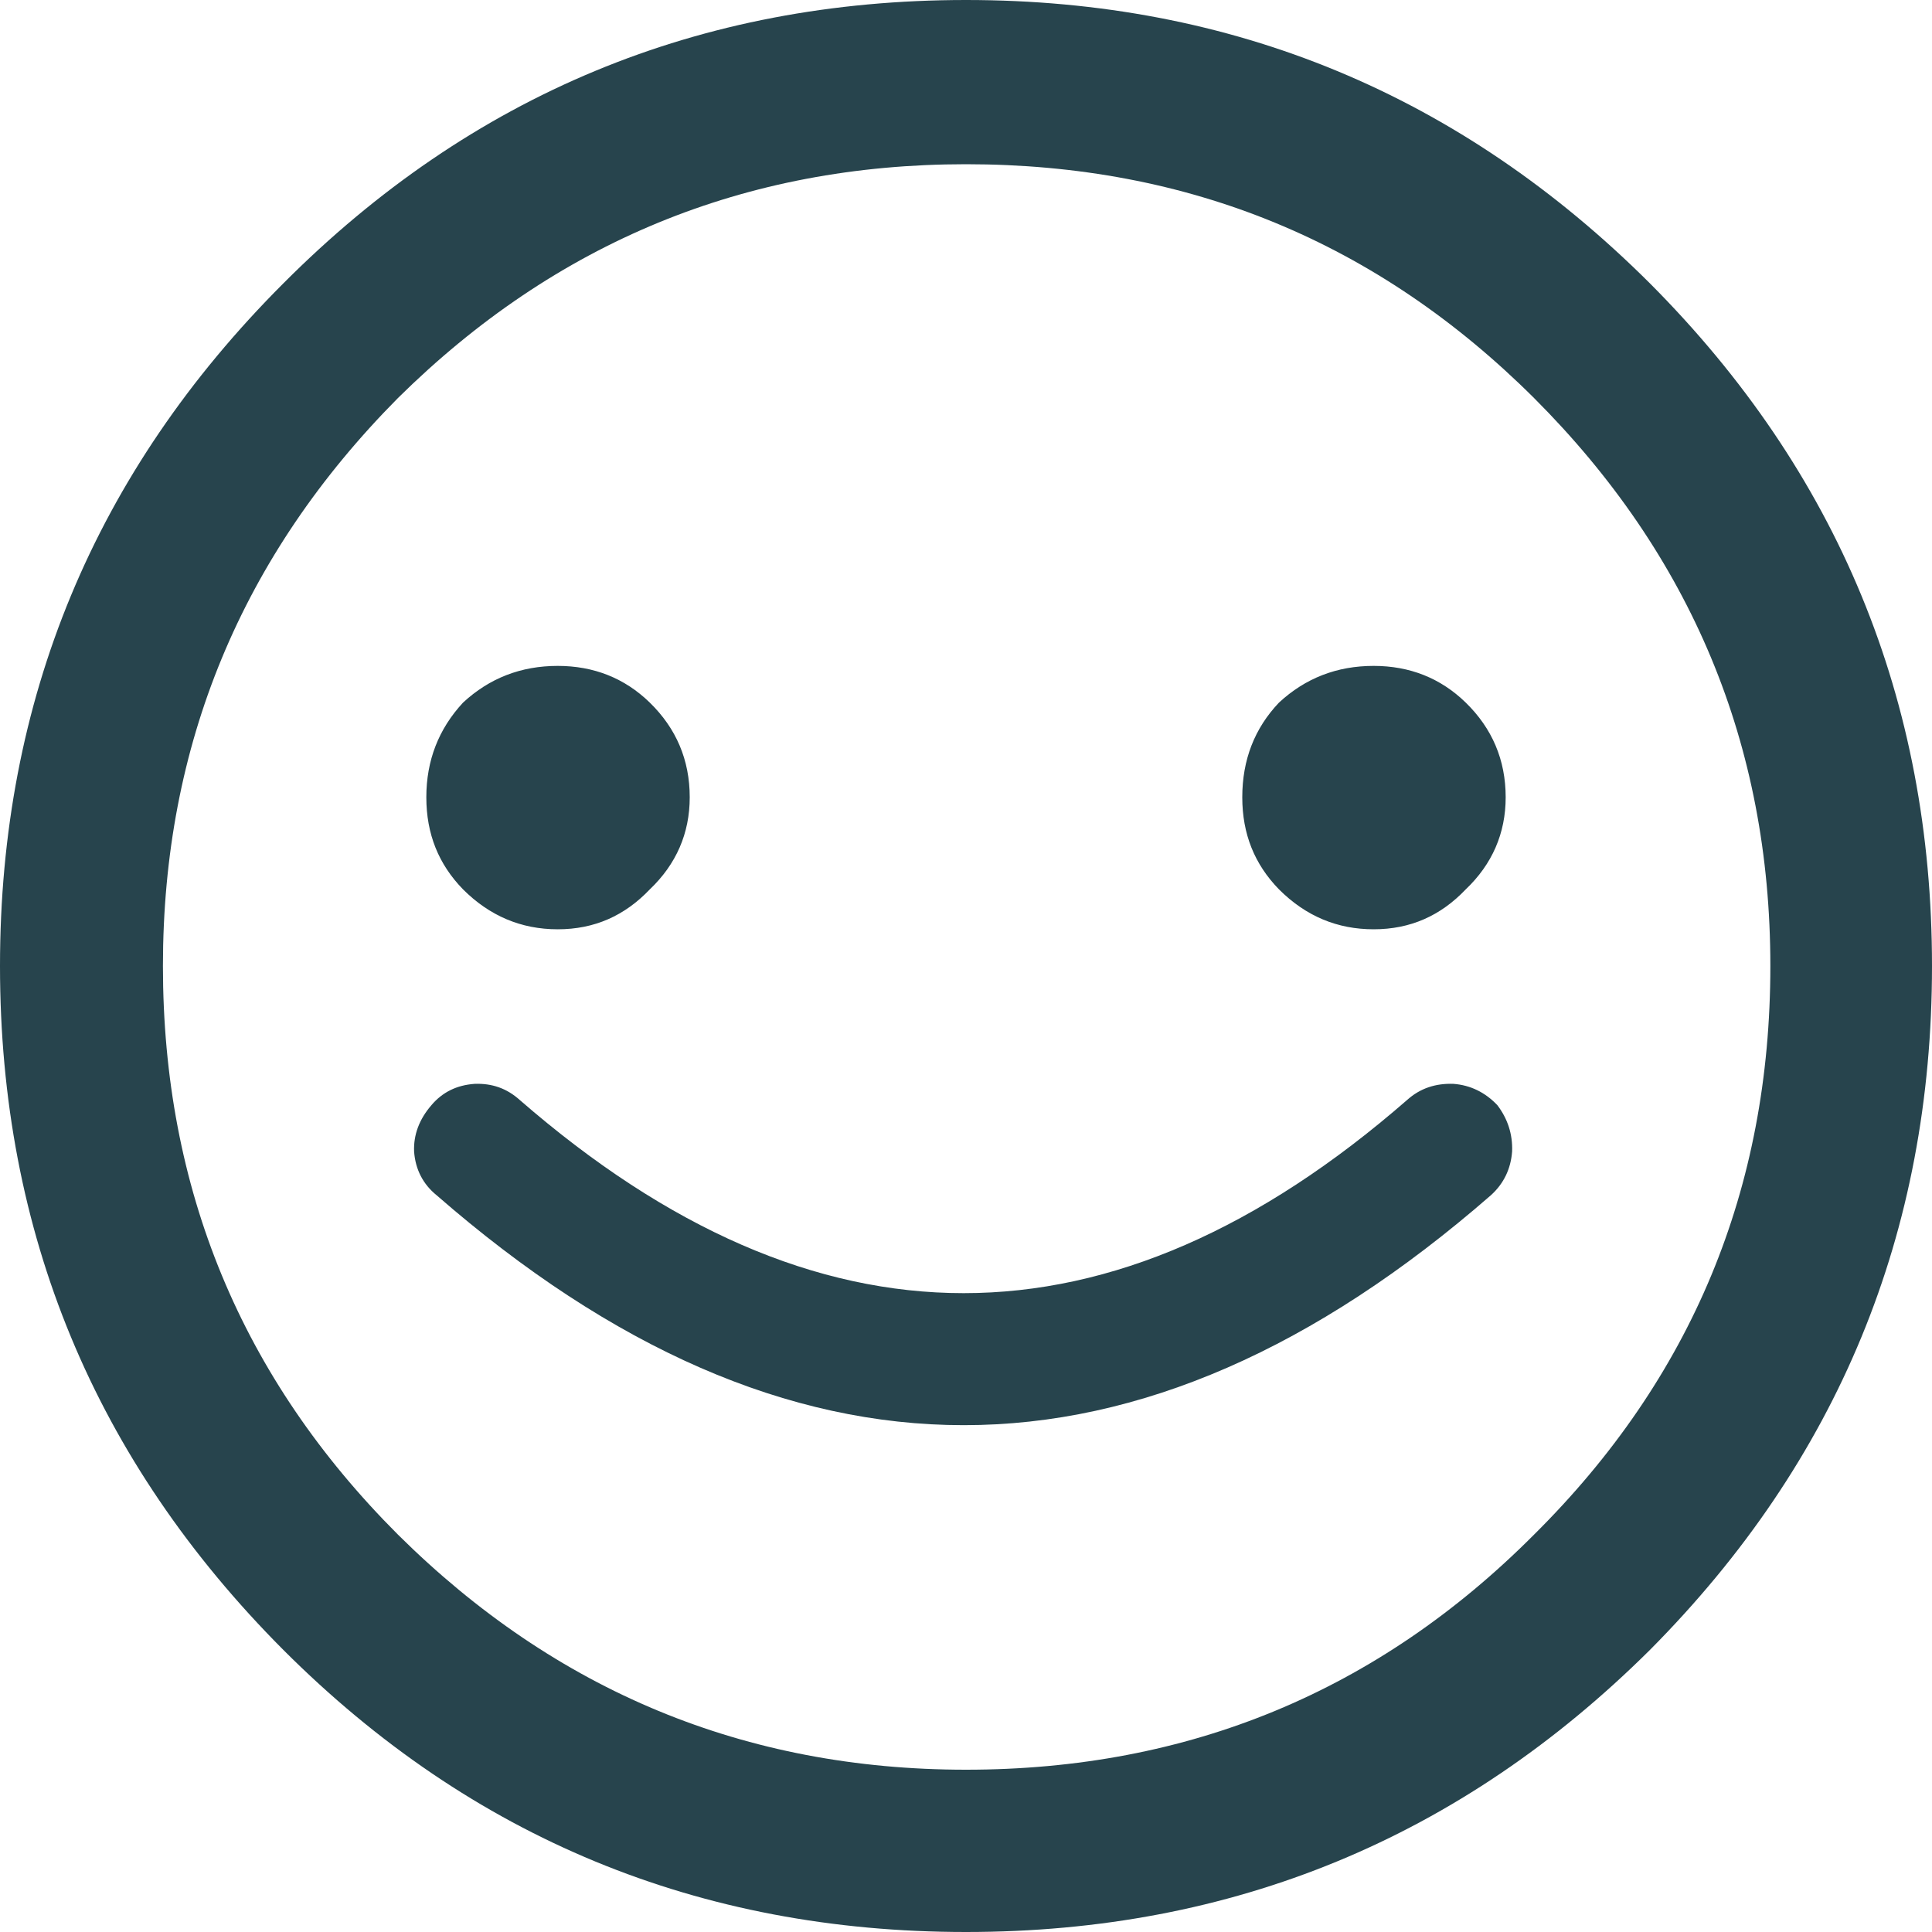 <?xml version="1.0" encoding="UTF-8"?>
<svg xmlns="http://www.w3.org/2000/svg" xmlns:xlink="http://www.w3.org/1999/xlink" id="Calque_1" x="0px" y="0px" viewBox="0 0 30 30" style="enable-background:new 0 0 30 30;" xml:space="preserve">
<style type="text/css">
	.st0{fill:#27444D;}
</style>
<g transform="matrix( 1, 0, 0, 1, 0,0) ">
	<g>
		<g id="a_2_">
			<path class="st0" d="M25.62,25.62C28.54,22.68,30,19.14,30,15c0-4.13-1.46-7.67-4.38-10.6C22.68,1.47,19.14,0,15,0     S7.32,1.47,4.4,4.4C1.47,7.33,0,10.87,0,15c0,4.14,1.47,7.68,4.4,10.62C7.32,28.54,10.86,30,15,30S22.68,28.54,25.62,25.62      M15,2.55c3.46,0,6.39,1.21,8.82,3.63c2.44,2.44,3.67,5.38,3.67,8.82c0,3.46-1.22,6.4-3.67,8.83c-2.42,2.43-5.36,3.65-8.82,3.65     c-3.43,0-6.37-1.22-8.82-3.65C3.75,21.4,2.53,18.46,2.53,15c0-3.43,1.22-6.37,3.65-8.82C8.63,3.76,11.57,2.55,15,2.55      M6.43,17.88c0.02,0.28,0.14,0.51,0.35,0.68c5.46,4.76,10.91,4.76,16.37,0c0.2-0.18,0.31-0.41,0.33-0.68     c0.01-0.27-0.07-0.51-0.23-0.72c-0.19-0.2-0.42-0.31-0.68-0.33c-0.28-0.01-0.52,0.07-0.72,0.25c-4.59,4-9.18,4-13.78,0     c-0.2-0.18-0.43-0.26-0.7-0.25c-0.28,0.02-0.5,0.13-0.67,0.33C6.51,17.38,6.42,17.62,6.43,17.88 M6.62,12.38     c0,0.57,0.19,1.04,0.57,1.43c0.41,0.41,0.9,0.62,1.47,0.62c0.57,0,1.04-0.21,1.43-0.62c0.41-0.39,0.62-0.87,0.62-1.43     c0-0.58-0.21-1.07-0.62-1.47c-0.39-0.38-0.87-0.57-1.43-0.57c-0.57,0-1.06,0.19-1.47,0.57C6.81,11.32,6.62,11.81,6.62,12.38      M21.33,14.43c0.57,0,1.04-0.21,1.43-0.62c0.41-0.39,0.62-0.87,0.62-1.43c0-0.58-0.21-1.07-0.62-1.47     c-0.39-0.38-0.87-0.57-1.43-0.57c-0.57,0-1.06,0.19-1.47,0.57c-0.38,0.4-0.57,0.89-0.57,1.47c0,0.57,0.19,1.04,0.57,1.43     C20.28,14.23,20.77,14.43,21.33,14.43z"></path>
		</g>
	</g>
</g>
</svg>
